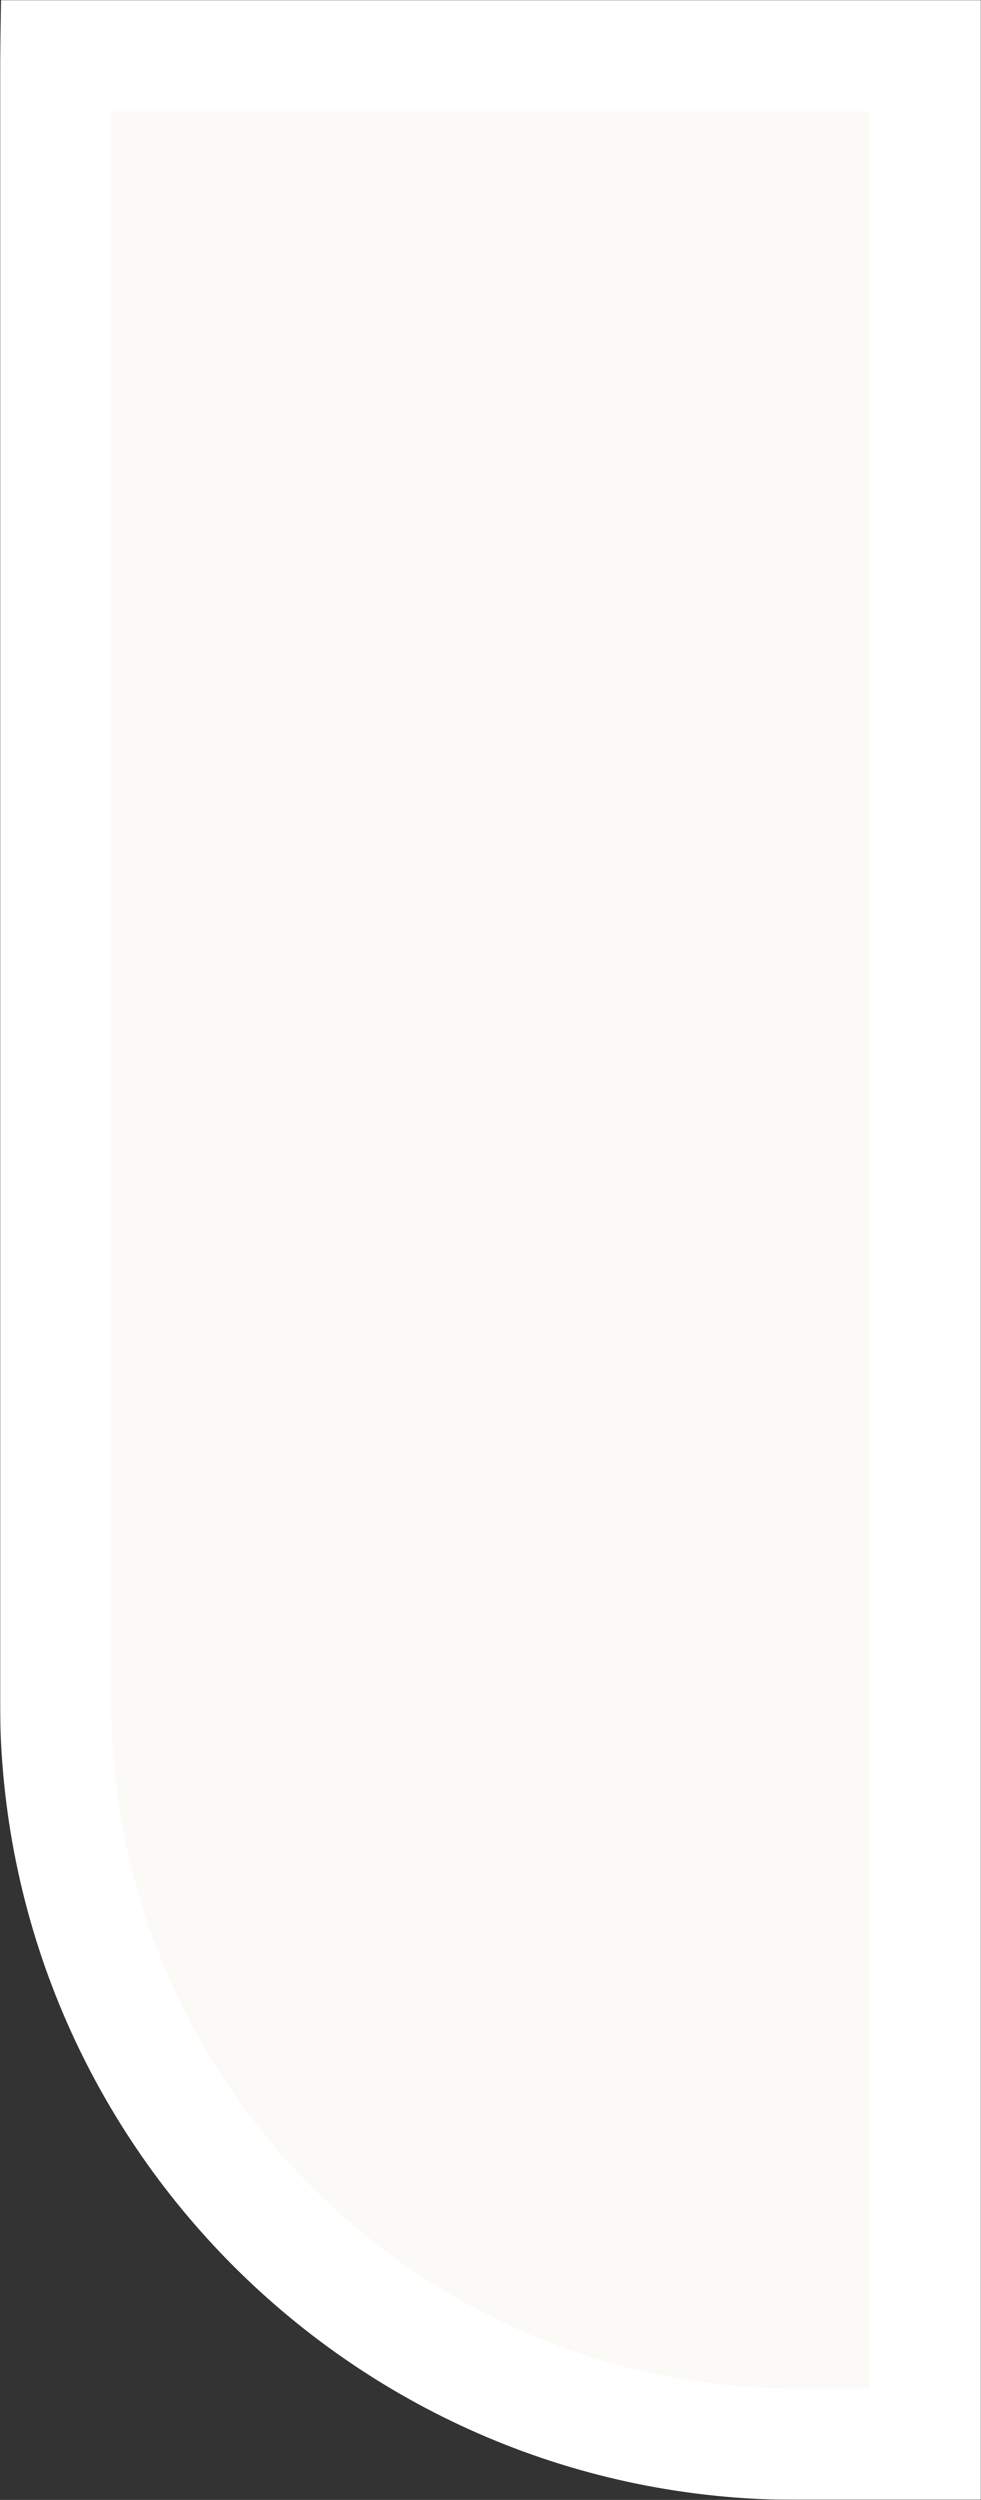 <?xml version="1.0" encoding="UTF-8"?> <svg xmlns="http://www.w3.org/2000/svg" width="529" height="1347" viewBox="0 0 529 1347" fill="none"><rect x="0" y="0" width="529" height="1347" fill="#333333" stroke="none"/> <mask id="path-1-outside-1" maskUnits="userSpaceOnUse" x="0" y="0" width="529" height="1347" fill="black"> <rect fill="white" width="529" height="1347"></rect> <path fill-rule="evenodd" clip-rule="evenodd" d="M30.06 30H499V1317H430C209.086 1317 30 1137.91 30 917V37C30 34.662 30.02 32.328 30.06 30Z"></path> </mask> <path fill-rule="evenodd" clip-rule="evenodd" d="M30.06 30H499V1317H430C209.086 1317 30 1137.91 30 917V37C30 34.662 30.02 32.328 30.06 30Z" fill="#FCFAF7"></path> <path d="M30.06 30V0H0.57L0.064 29.485L30.06 30ZM499 30H529V0H499V30ZM499 1317V1347H529V1317H499ZM30.06 60H499V0H30.06V60ZM469 30V1317H529V30H469ZM499 1287H430V1347H499V1287ZM430 1287C225.655 1287 60 1121.35 60 917H0C0 1154.48 192.518 1347 430 1347V1287ZM60 917V37H0V917H60ZM60 37C60 34.834 60.019 32.672 60.056 30.515L0.064 29.485C0.022 31.985 0 34.49 0 37H60Z" fill="white" mask="url(#path-1-outside-1)"></path> </svg> 